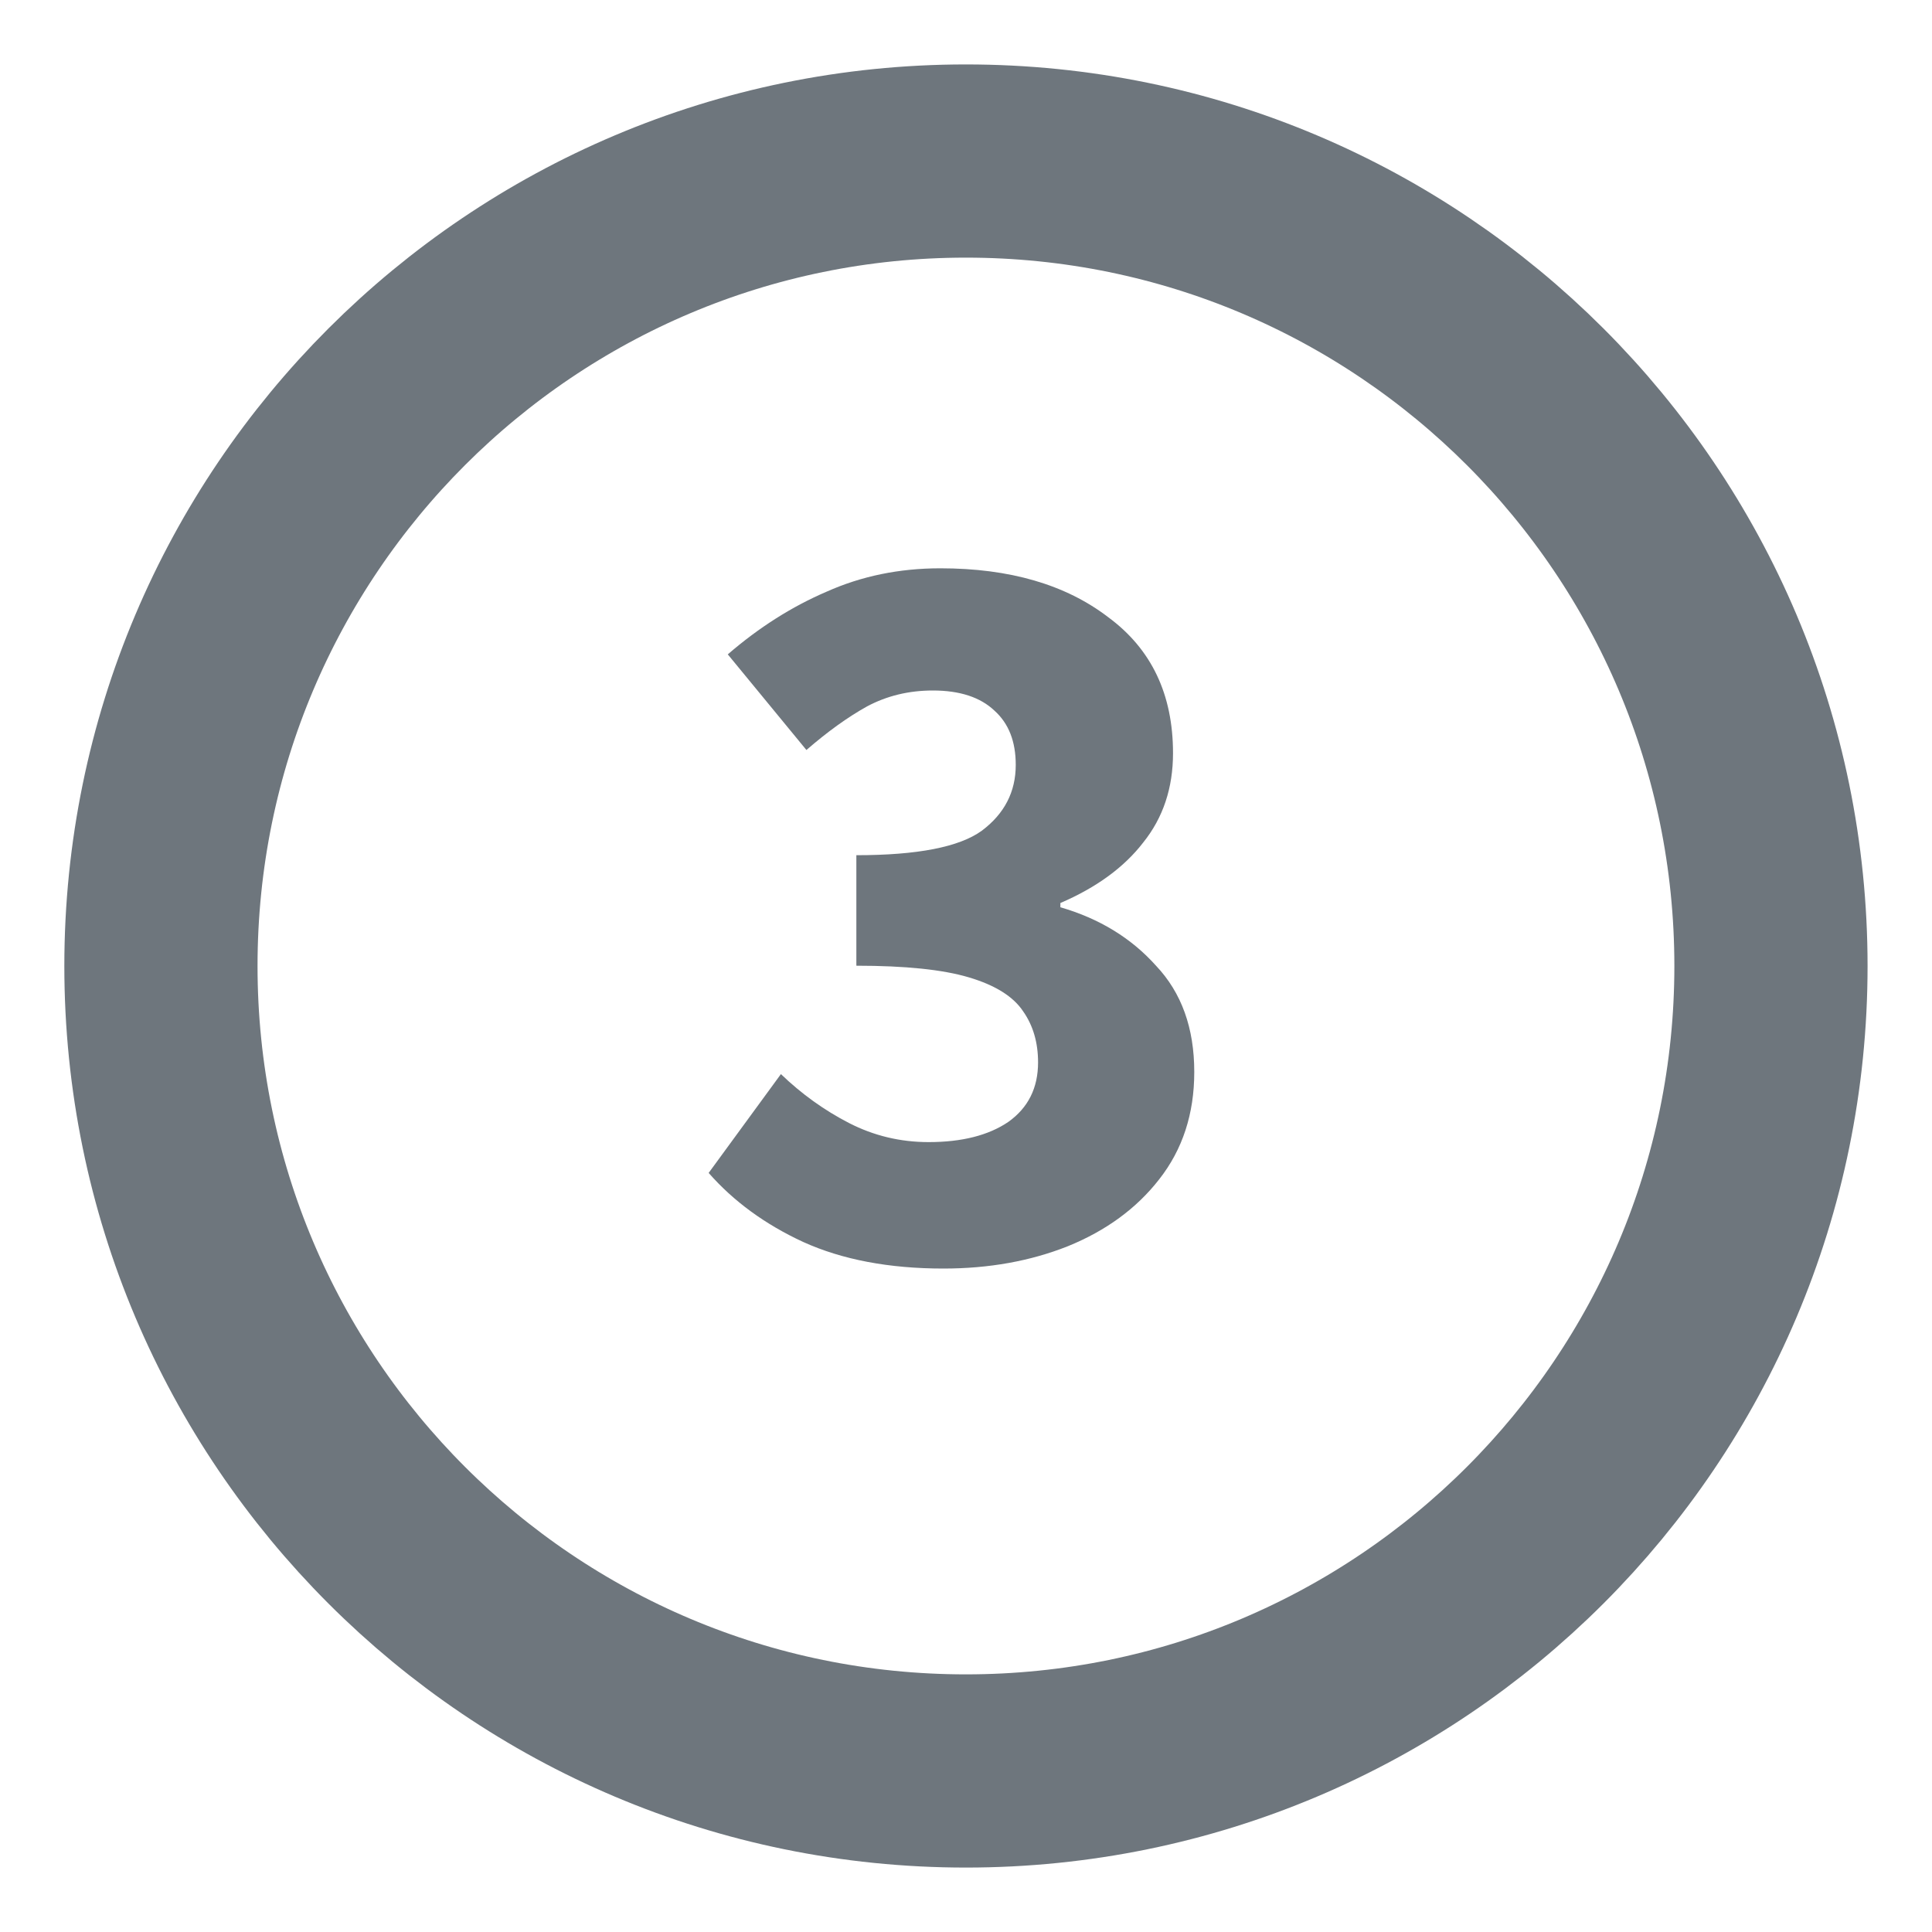 <?xml version="1.0" encoding="UTF-8"?> <svg xmlns="http://www.w3.org/2000/svg" width="20" height="20" viewBox="0 0 20 20" fill="none"><g clip-path="url(#clip0_53_2623)"><path d="M9.999 18.333C14.602 18.333 18.333 14.602 18.333 10C18.333 5.398 14.602 1.667 9.999 1.667C5.397 1.667 1.666 5.398 1.666 10C1.666 14.602 5.397 18.333 9.999 18.333Z" stroke="#6E767D" stroke-width="2" stroke-linecap="round" stroke-linejoin="round"></path><path d="M9.767 13.132C9.203 13.132 8.719 13.04 8.315 12.857C7.919 12.674 7.593 12.435 7.336 12.142L8.084 11.119C8.297 11.324 8.532 11.493 8.788 11.625C9.045 11.757 9.32 11.823 9.613 11.823C9.958 11.823 10.233 11.753 10.438 11.614C10.644 11.467 10.746 11.262 10.746 10.998C10.746 10.793 10.695 10.617 10.592 10.47C10.49 10.316 10.303 10.199 10.031 10.118C9.76 10.037 9.371 9.997 8.865 9.997V8.853C9.496 8.853 9.929 8.769 10.163 8.6C10.398 8.424 10.515 8.197 10.515 7.918C10.515 7.676 10.442 7.489 10.295 7.357C10.149 7.218 9.936 7.148 9.657 7.148C9.408 7.148 9.181 7.203 8.975 7.313C8.777 7.423 8.568 7.573 8.348 7.764L7.534 6.774C7.857 6.495 8.198 6.279 8.557 6.125C8.917 5.964 9.309 5.883 9.734 5.883C10.453 5.883 11.032 6.052 11.472 6.389C11.92 6.719 12.143 7.188 12.143 7.797C12.143 8.156 12.041 8.464 11.835 8.721C11.637 8.978 11.351 9.187 10.977 9.348V9.392C11.381 9.509 11.711 9.711 11.967 9.997C12.231 10.276 12.363 10.642 12.363 11.097C12.363 11.53 12.242 11.9 12 12.208C11.766 12.509 11.45 12.74 11.054 12.901C10.666 13.055 10.237 13.132 9.767 13.132Z" fill="#6E767D"></path></g><defs><clipPath id="clip0_53_2623"><rect width="20" height="20" fill="white"></rect></clipPath></defs></svg> 